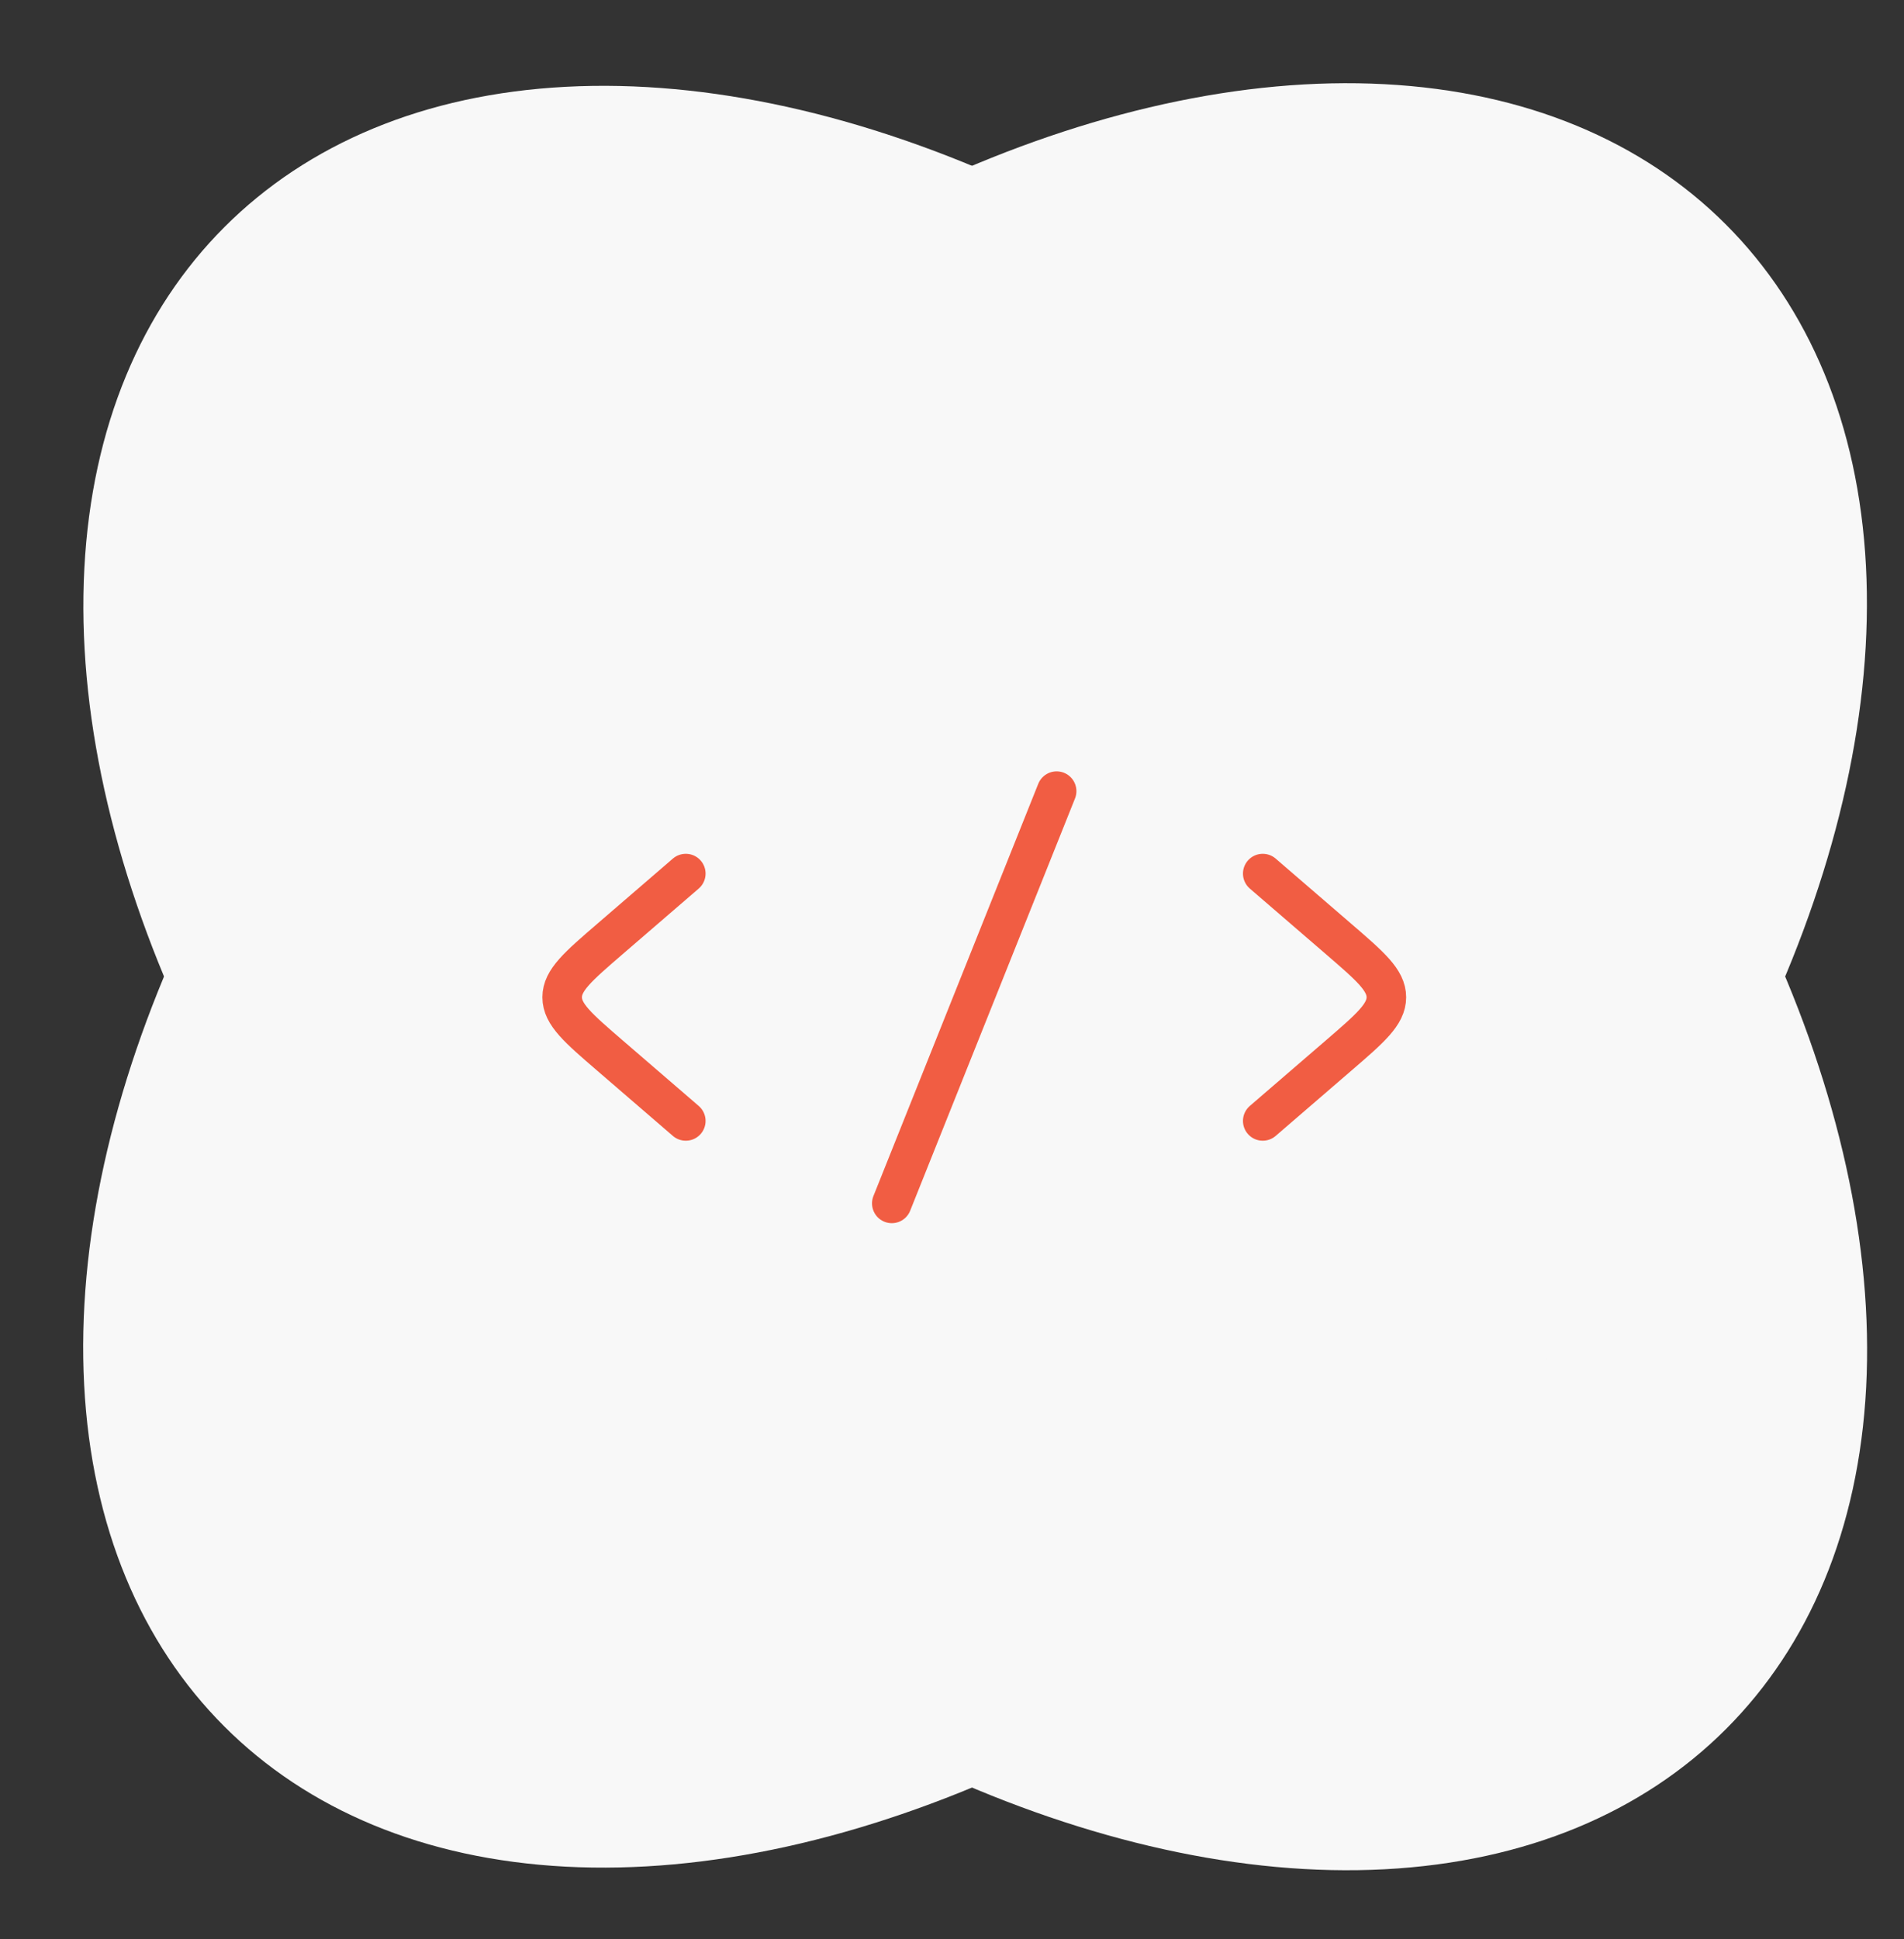 <svg width="385" height="392" viewBox="0 0 385 392" fill="none" xmlns="http://www.w3.org/2000/svg">
<rect x="0" y="0" width="385" height="392" fill="#333333" stroke="none"/>
<ellipse cx="197.199" cy="197.69" rx="137.683" ry="214.684" transform="rotate(-45 197.199 197.69)" fill="#F8F8F8"/>
<ellipse cx="197.161" cy="197.161" rx="137.683" ry="214.684" transform="rotate(45 197.161 197.161)" fill="#F8F8F8"/>
<path d="M255.335 176.577L270.665 189.791C277.11 195.346 280.333 198.124 280.333 201.575C280.333 205.027 277.11 207.805 270.665 213.359L255.335 226.573" stroke="#F15D43" stroke-width="8" stroke-linecap="round" stroke-linejoin="round"/>
<path d="M138.671 176.577L123.34 189.791C116.895 195.346 113.673 198.124 113.673 201.575C113.673 205.027 116.895 207.805 123.34 213.359L138.671 226.573" stroke="#F15D43" stroke-width="8" stroke-linecap="round" stroke-linejoin="round"/>
<path d="M213.657 159.914L180.327 243.24" stroke="#F15D43" stroke-width="8" stroke-linecap="round" stroke-linejoin="round"/>
</svg>
